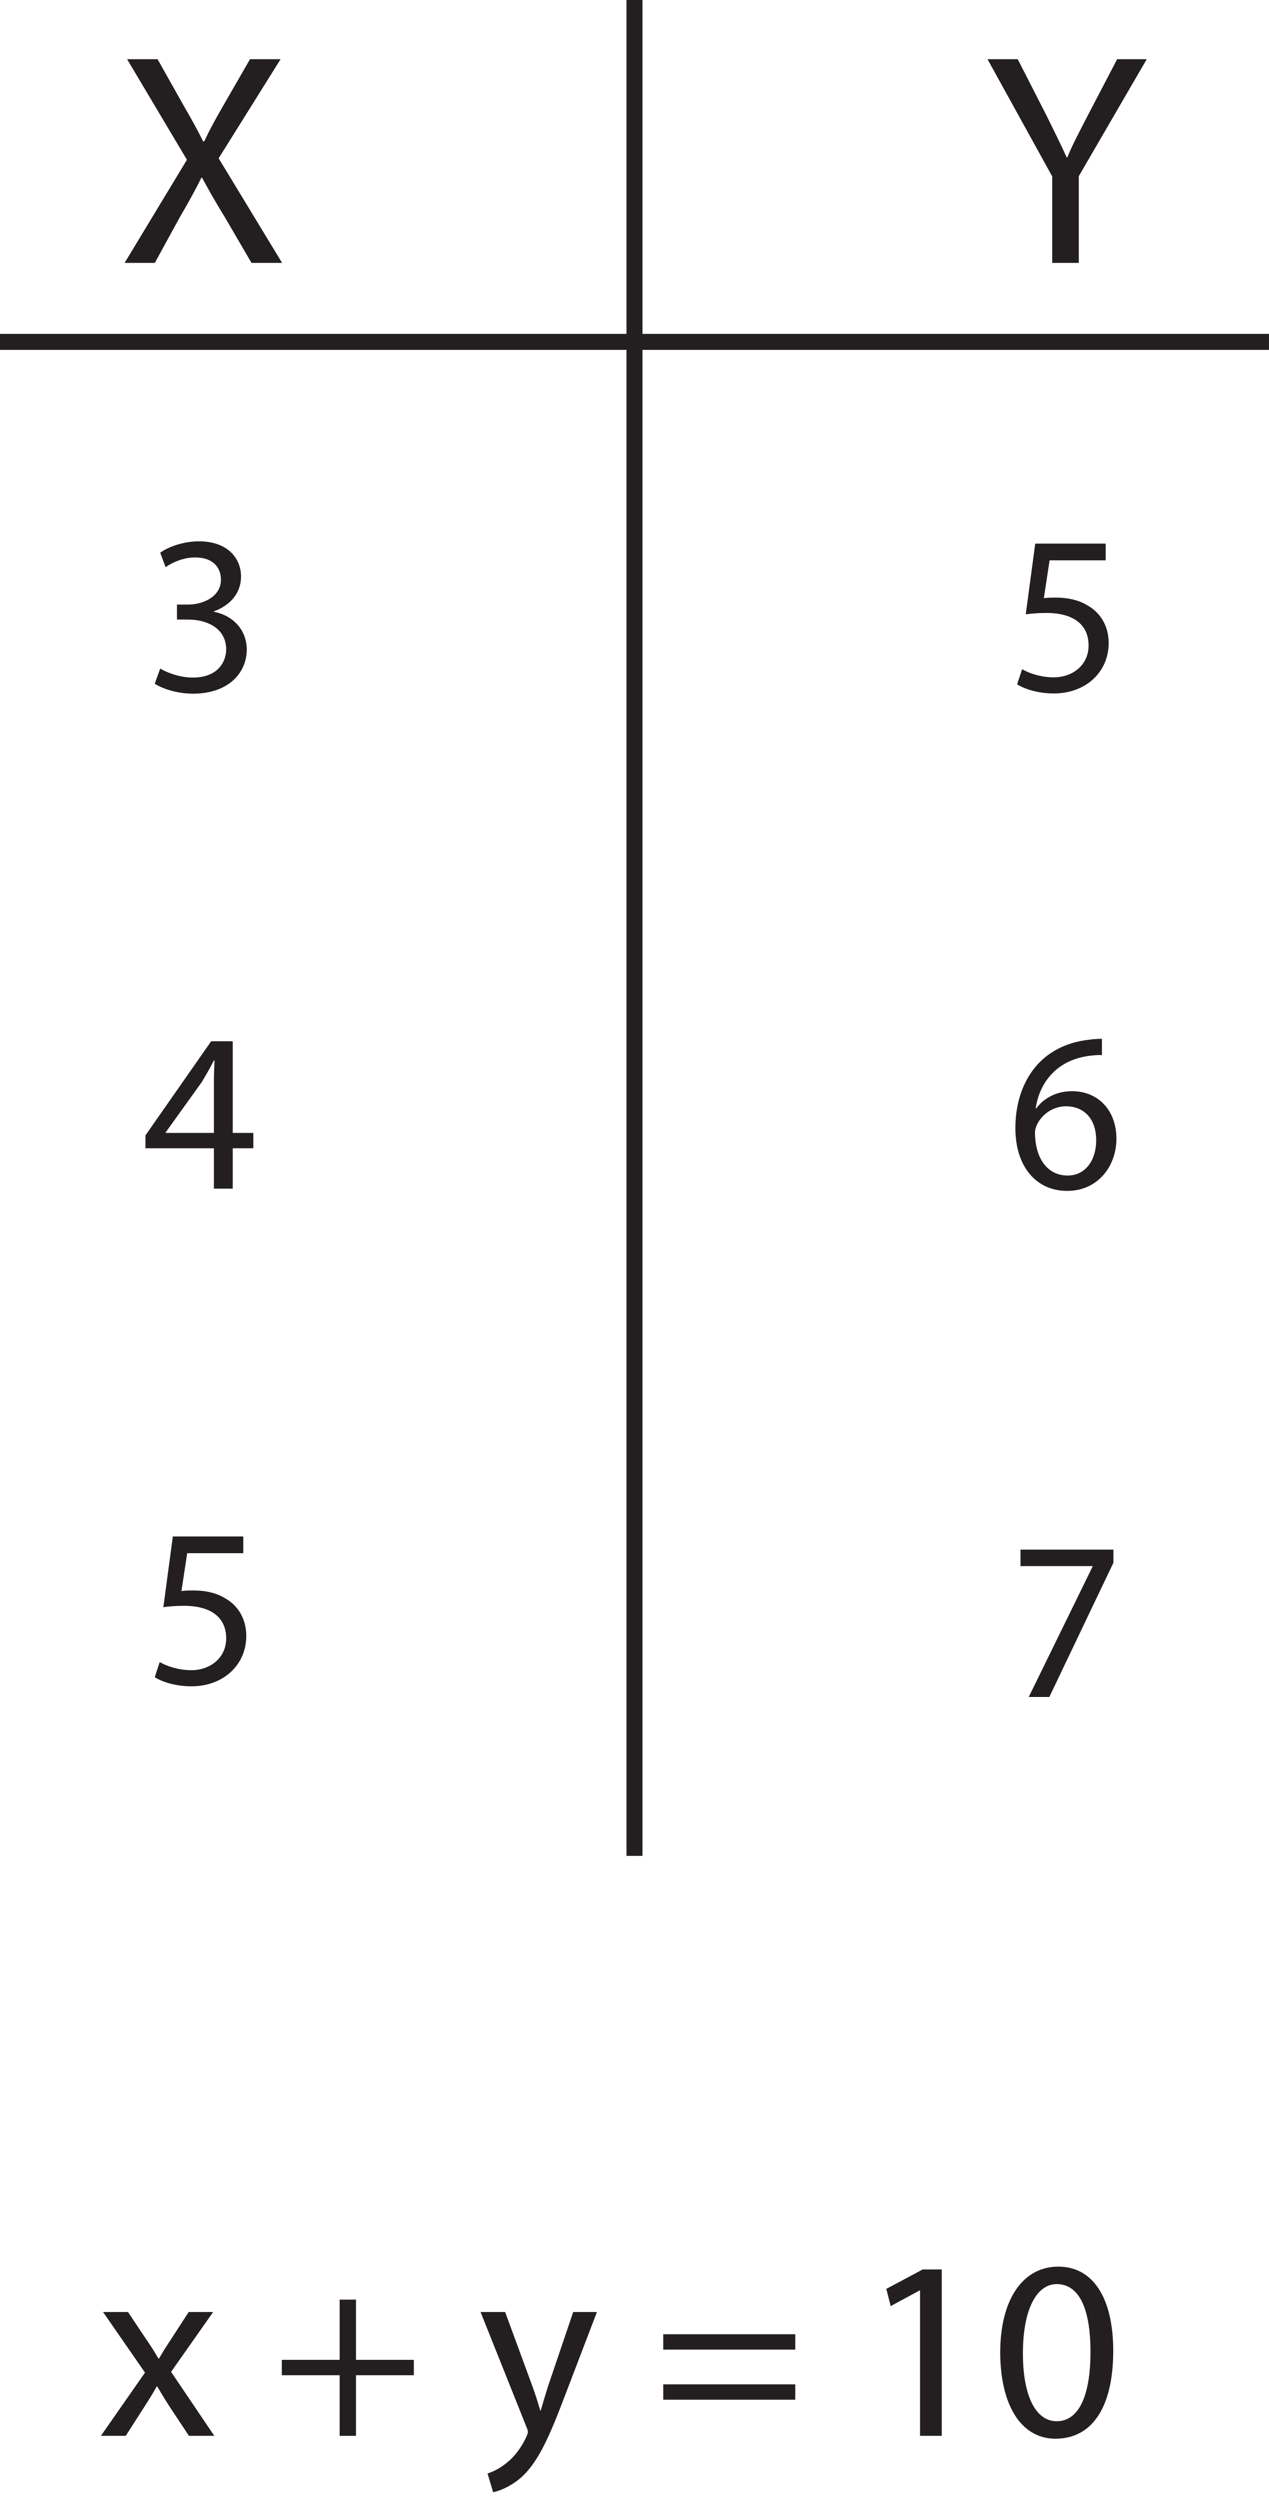 <?xml version="1.0" encoding="UTF-8"?>
<svg xmlns="http://www.w3.org/2000/svg" xmlns:xlink="http://www.w3.org/1999/xlink" width="158.736pt" height="312.5pt" viewBox="0 0 158.736 312.5" version="1.1">
<defs>
<g>
<symbol overflow="visible" id="glyph0-0">
<path style="stroke:none;" d="M 0 0 L 16 0 L 16 -22.406 L 0 -22.406 Z M 8 -12.641 L 2.562 -20.797 L 13.438 -20.797 Z M 8.953 -11.203 L 14.406 -19.359 L 14.406 -3.047 Z M 2.562 -1.594 L 8 -9.766 L 13.438 -1.594 Z M 1.594 -19.359 L 7.047 -11.203 L 1.594 -3.047 Z M 1.594 -19.359 "/>
</symbol>
<symbol overflow="visible" id="glyph0-1">
<path style="stroke:none;" d="M 0.516 -15.484 L 5.766 -7.906 L 0.25 0 L 3.359 0 L 5.594 -3.484 C 6.203 -4.422 6.719 -5.25 7.234 -6.172 L 7.297 -6.172 C 7.844 -5.25 8.359 -4.391 8.953 -3.484 L 11.266 0 L 14.438 0 L 9.031 -8 L 14.297 -15.484 L 11.234 -15.484 L 9.094 -12.188 C 8.547 -11.359 8.031 -10.562 7.516 -9.656 L 7.453 -9.656 C 6.938 -10.531 6.469 -11.297 5.859 -12.156 L 3.641 -15.484 Z M 0.516 -15.484 "/>
</symbol>
<symbol overflow="visible" id="glyph0-2">
<path style="stroke:none;" d=""/>
</symbol>
<symbol overflow="visible" id="glyph0-3">
<path style="stroke:none;" d="M 8.516 -17.031 L 8.516 -9.5 L 1.281 -9.5 L 1.281 -7.578 L 8.516 -7.578 L 8.516 0 L 10.562 0 L 10.562 -7.578 L 17.797 -7.578 L 17.797 -9.5 L 10.562 -9.5 L 10.562 -17.031 Z M 8.516 -17.031 "/>
</symbol>
<symbol overflow="visible" id="glyph0-4">
<path style="stroke:none;" d="M 0.281 -15.484 L 5.984 -1.219 C 6.141 -0.859 6.203 -0.641 6.203 -0.484 C 6.203 -0.312 6.109 -0.094 5.984 0.188 C 5.312 1.625 4.391 2.719 3.609 3.328 C 2.781 4.031 1.859 4.484 1.156 4.703 L 1.859 7.047 C 2.562 6.906 3.906 6.438 5.312 5.25 C 7.234 3.547 8.609 0.859 10.625 -4.453 L 14.844 -15.484 L 11.875 -15.484 L 8.797 -6.406 C 8.422 -5.281 8.094 -4.094 7.812 -3.172 L 7.75 -3.172 C 7.484 -4.094 7.109 -5.312 6.719 -6.344 L 3.359 -15.484 Z M 0.281 -15.484 "/>
</symbol>
<symbol overflow="visible" id="glyph0-5">
<path style="stroke:none;" d="M 17.797 -10.781 L 17.797 -12.703 L 1.281 -12.703 L 1.281 -10.781 Z M 17.797 -4.516 L 17.797 -6.438 L 1.281 -6.438 L 1.281 -4.516 Z M 17.797 -4.516 "/>
</symbol>
<symbol overflow="visible" id="glyph0-6">
<path style="stroke:none;" d="M 7.547 0 L 10.266 0 L 10.266 -20.797 L 7.875 -20.797 L 3.328 -18.375 L 3.875 -16.219 L 7.484 -18.172 L 7.547 -18.172 Z M 7.547 0 "/>
</symbol>
<symbol overflow="visible" id="glyph0-7">
<path style="stroke:none;" d="M 8.422 -21.156 C 4.188 -21.156 1.156 -17.344 1.156 -10.344 C 1.219 -3.453 4 0.359 8.062 0.359 C 12.641 0.359 15.297 -3.547 15.297 -10.625 C 15.297 -17.25 12.766 -21.156 8.422 -21.156 Z M 8.219 -18.969 C 11.172 -18.969 12.453 -15.609 12.453 -10.5 C 12.453 -5.188 11.078 -1.828 8.219 -1.828 C 5.656 -1.828 4 -4.891 4 -10.297 C 4 -15.969 5.797 -18.969 8.219 -18.969 Z M 8.219 -18.969 "/>
</symbol>
<symbol overflow="visible" id="glyph1-0">
<path style="stroke:none;" d="M 0 0 L 18.906 0 L 18.906 -26.453 L 0 -26.453 Z M 9.453 -14.938 L 3.031 -24.562 L 15.875 -24.562 Z M 10.578 -13.234 L 17.016 -22.859 L 17.016 -3.594 Z M 3.031 -1.891 L 9.453 -11.531 L 15.875 -1.891 Z M 1.891 -22.859 L 8.312 -13.234 L 1.891 -3.594 Z M 1.891 -22.859 "/>
</symbol>
<symbol overflow="visible" id="glyph1-1">
<path style="stroke:none;" d="M 20.641 0 L 12.703 -13.078 L 20.453 -25.469 L 16.625 -25.469 L 13.188 -19.5 C 12.25 -17.875 11.609 -16.703 10.891 -15.188 L 10.766 -15.188 C 10.094 -16.562 9.375 -17.844 8.422 -19.5 L 5.062 -25.469 L 1.25 -25.469 L 8.734 -12.891 L 0.938 0 L 4.719 0 L 7.781 -5.594 C 9.078 -7.828 9.828 -9.188 10.547 -10.656 L 10.625 -10.656 C 11.422 -9.188 12.203 -7.781 13.531 -5.625 L 16.812 0 Z M 20.641 0 "/>
</symbol>
<symbol overflow="visible" id="glyph1-2">
<path style="stroke:none;" d="M 11.875 0 L 11.875 -10.844 L 20.375 -25.469 L 16.672 -25.469 L 13 -18.438 C 12.016 -16.516 11.109 -14.859 10.438 -13.188 L 10.359 -13.188 C 9.562 -14.969 8.766 -16.516 7.828 -18.438 L 4.234 -25.469 L 0.453 -25.469 L 8.547 -10.812 L 8.547 0 Z M 11.875 0 "/>
</symbol>
<symbol overflow="visible" id="glyph2-0">
<path style="stroke:none;" d="M 0 0 L 14.172 0 L 14.172 -19.844 L 0 -19.844 Z M 7.078 -11.203 L 2.266 -18.422 L 11.906 -18.422 Z M 7.938 -9.922 L 12.75 -17.141 L 12.75 -2.688 Z M 2.266 -1.422 L 7.078 -8.641 L 11.906 -1.422 Z M 1.422 -17.141 L 6.234 -9.922 L 1.422 -2.688 Z M 1.422 -17.141 "/>
</symbol>
<symbol overflow="visible" id="glyph2-1">
<path style="stroke:none;" d="M 1.188 -0.938 C 2.094 -0.344 3.906 0.312 5.984 0.312 C 10.375 0.312 12.703 -2.266 12.703 -5.219 C 12.672 -7.797 10.859 -9.5 8.594 -9.922 L 8.594 -9.984 C 10.828 -10.797 11.984 -12.422 11.984 -14.344 C 11.984 -16.578 10.344 -18.734 6.719 -18.734 C 4.734 -18.734 2.859 -18.031 1.875 -17.312 L 2.547 -15.5 C 3.344 -16.078 4.766 -16.719 6.234 -16.719 C 8.531 -16.719 9.469 -15.422 9.469 -13.938 C 9.469 -11.766 7.172 -10.828 5.359 -10.828 L 3.969 -10.828 L 3.969 -8.953 L 5.359 -8.953 C 7.766 -8.953 10.094 -7.844 10.125 -5.266 C 10.141 -3.719 9.125 -1.703 5.953 -1.703 C 4.188 -1.703 2.578 -2.406 1.875 -2.828 Z M 1.188 -0.938 "/>
</symbol>
<symbol overflow="visible" id="glyph2-2">
<path style="stroke:none;" d="M 11.344 0 L 11.344 -5.047 L 13.922 -5.047 L 13.922 -6.969 L 11.344 -6.969 L 11.344 -18.422 L 8.641 -18.422 L 0.422 -6.656 L 0.422 -5.047 L 8.984 -5.047 L 8.984 0 Z M 2.953 -6.969 L 2.953 -7.031 L 7.453 -13.297 C 7.969 -14.141 8.422 -14.938 8.984 -16.016 L 9.062 -16.016 C 9.016 -15.047 8.984 -14.094 8.984 -13.125 L 8.984 -6.969 Z M 2.953 -6.969 "/>
</symbol>
<symbol overflow="visible" id="glyph2-3">
<path style="stroke:none;" d="M 12.266 -18.422 L 3.453 -18.422 L 2.266 -9.578 C 2.953 -9.672 3.766 -9.75 4.844 -9.75 C 8.5 -9.75 10.125 -8.078 10.125 -5.703 C 10.141 -3.234 8.109 -1.703 5.781 -1.703 C 4.078 -1.703 2.578 -2.266 1.812 -2.719 L 1.188 -0.828 C 2.094 -0.25 3.766 0.312 5.781 0.312 C 9.781 0.312 12.641 -2.375 12.641 -5.984 C 12.641 -8.281 11.453 -9.891 10 -10.688 C 8.875 -11.391 7.484 -11.672 6.031 -11.672 C 5.359 -11.672 4.953 -11.656 4.531 -11.594 L 5.25 -16.328 L 12.266 -16.328 Z M 12.266 -18.422 "/>
</symbol>
<symbol overflow="visible" id="glyph2-4">
<path style="stroke:none;" d="M 11.797 -18.703 C 11.344 -18.703 10.719 -18.672 9.984 -18.562 C 7.656 -18.281 5.609 -17.344 4.078 -15.844 C 2.234 -14.031 0.969 -11.172 0.969 -7.547 C 0.969 -2.75 3.547 0.312 7.453 0.312 C 11.312 0.312 13.609 -2.812 13.609 -6.203 C 13.609 -9.781 11.312 -12.156 8.047 -12.156 C 6.016 -12.156 4.453 -11.203 3.578 -10 L 3.516 -10 C 3.938 -13.062 5.984 -15.906 9.922 -16.531 C 10.625 -16.641 11.281 -16.688 11.797 -16.672 Z M 7.516 -1.609 C 4.875 -1.609 3.453 -3.891 3.422 -6.922 C 3.422 -7.375 3.547 -7.703 3.688 -8 C 4.359 -9.359 5.781 -10.266 7.281 -10.266 C 9.578 -10.266 11.078 -8.672 11.078 -6.031 C 11.078 -3.406 9.641 -1.609 7.516 -1.609 Z M 7.516 -1.609 "/>
</symbol>
<symbol overflow="visible" id="glyph2-5">
<path style="stroke:none;" d="M 1.609 -18.422 L 1.609 -16.359 L 10.625 -16.359 L 10.625 -16.297 L 2.641 0 L 5.219 0 L 13.234 -16.781 L 13.234 -18.422 Z M 1.609 -18.422 "/>
</symbol>
</g>
<clipPath id="clip1">
  <path d="M 0 41 L 158.734 41 L 158.734 44 L 0 44 Z M 0 41 "/>
</clipPath>
</defs>
<g id="surface1">
<g style="fill:rgb(13.73%,12.16%,12.549%);fill-opacity:1;">
  <use xlink:href="#glyph0-1" x="12.37" y="304.5"/>
  <use xlink:href="#glyph0-2" x="27.186" y="304.5"/>
  <use xlink:href="#glyph0-3" x="33.97" y="304.5"/>
  <use xlink:href="#glyph0-2" x="53.042" y="304.5"/>
  <use xlink:href="#glyph0-4" x="59.826" y="304.5"/>
  <use xlink:href="#glyph0-2" x="74.898" y="304.5"/>
  <use xlink:href="#glyph0-5" x="81.682" y="304.5"/>
  <use xlink:href="#glyph0-2" x="100.754" y="304.5"/>
  <use xlink:href="#glyph0-6" x="107.538" y="304.5"/>
  <use xlink:href="#glyph0-7" x="123.954" y="304.5"/>
</g>
<g style="fill:rgb(13.73%,12.16%,12.549%);fill-opacity:1;">
  <use xlink:href="#glyph1-1" x="14.647" y="32.866"/>
</g>
<g style="fill:rgb(13.73%,12.16%,12.549%);fill-opacity:1;">
  <use xlink:href="#glyph1-2" x="123.07" y="32.866"/>
</g>
<g style="fill:rgb(13.73%,12.16%,12.549%);fill-opacity:1;">
  <use xlink:href="#glyph2-1" x="18.166" y="86.404"/>
</g>
<g style="fill:rgb(13.73%,12.16%,12.549%);fill-opacity:1;">
  <use xlink:href="#glyph2-2" x="17.77" y="148.589"/>
</g>
<g style="fill:rgb(13.73%,12.16%,12.549%);fill-opacity:1;">
  <use xlink:href="#glyph2-3" x="18.166" y="210.491"/>
</g>
<g style="fill:rgb(13.73%,12.16%,12.549%);fill-opacity:1;">
  <use xlink:href="#glyph2-3" x="126.041" y="86.376"/>
</g>
<g style="fill:rgb(13.73%,12.16%,12.549%);fill-opacity:1;">
  <use xlink:href="#glyph2-4" x="126.041" y="148.561"/>
</g>
<g style="fill:rgb(13.73%,12.16%,12.549%);fill-opacity:1;">
  <use xlink:href="#glyph2-5" x="126.041" y="212.135"/>
</g>
<path style="fill:none;stroke-width:2;stroke-linecap:butt;stroke-linejoin:miter;stroke:rgb(13.73%,12.16%,12.549%);stroke-opacity:1;stroke-miterlimit:10;" d="M -0.001 0 L -0.001 -232 " transform="matrix(1,0,0,-1,79.368,0)"/>
<g clip-path="url(#clip1)" clip-rule="nonzero">
<path style="fill:none;stroke-width:2;stroke-linecap:butt;stroke-linejoin:miter;stroke:rgb(13.73%,12.16%,12.549%);stroke-opacity:1;stroke-miterlimit:10;" d="M 0 -0.001 L 158.734 -0.001 " transform="matrix(1,0,0,-1,0,42.737)"/>
</g>
</g>
</svg>

